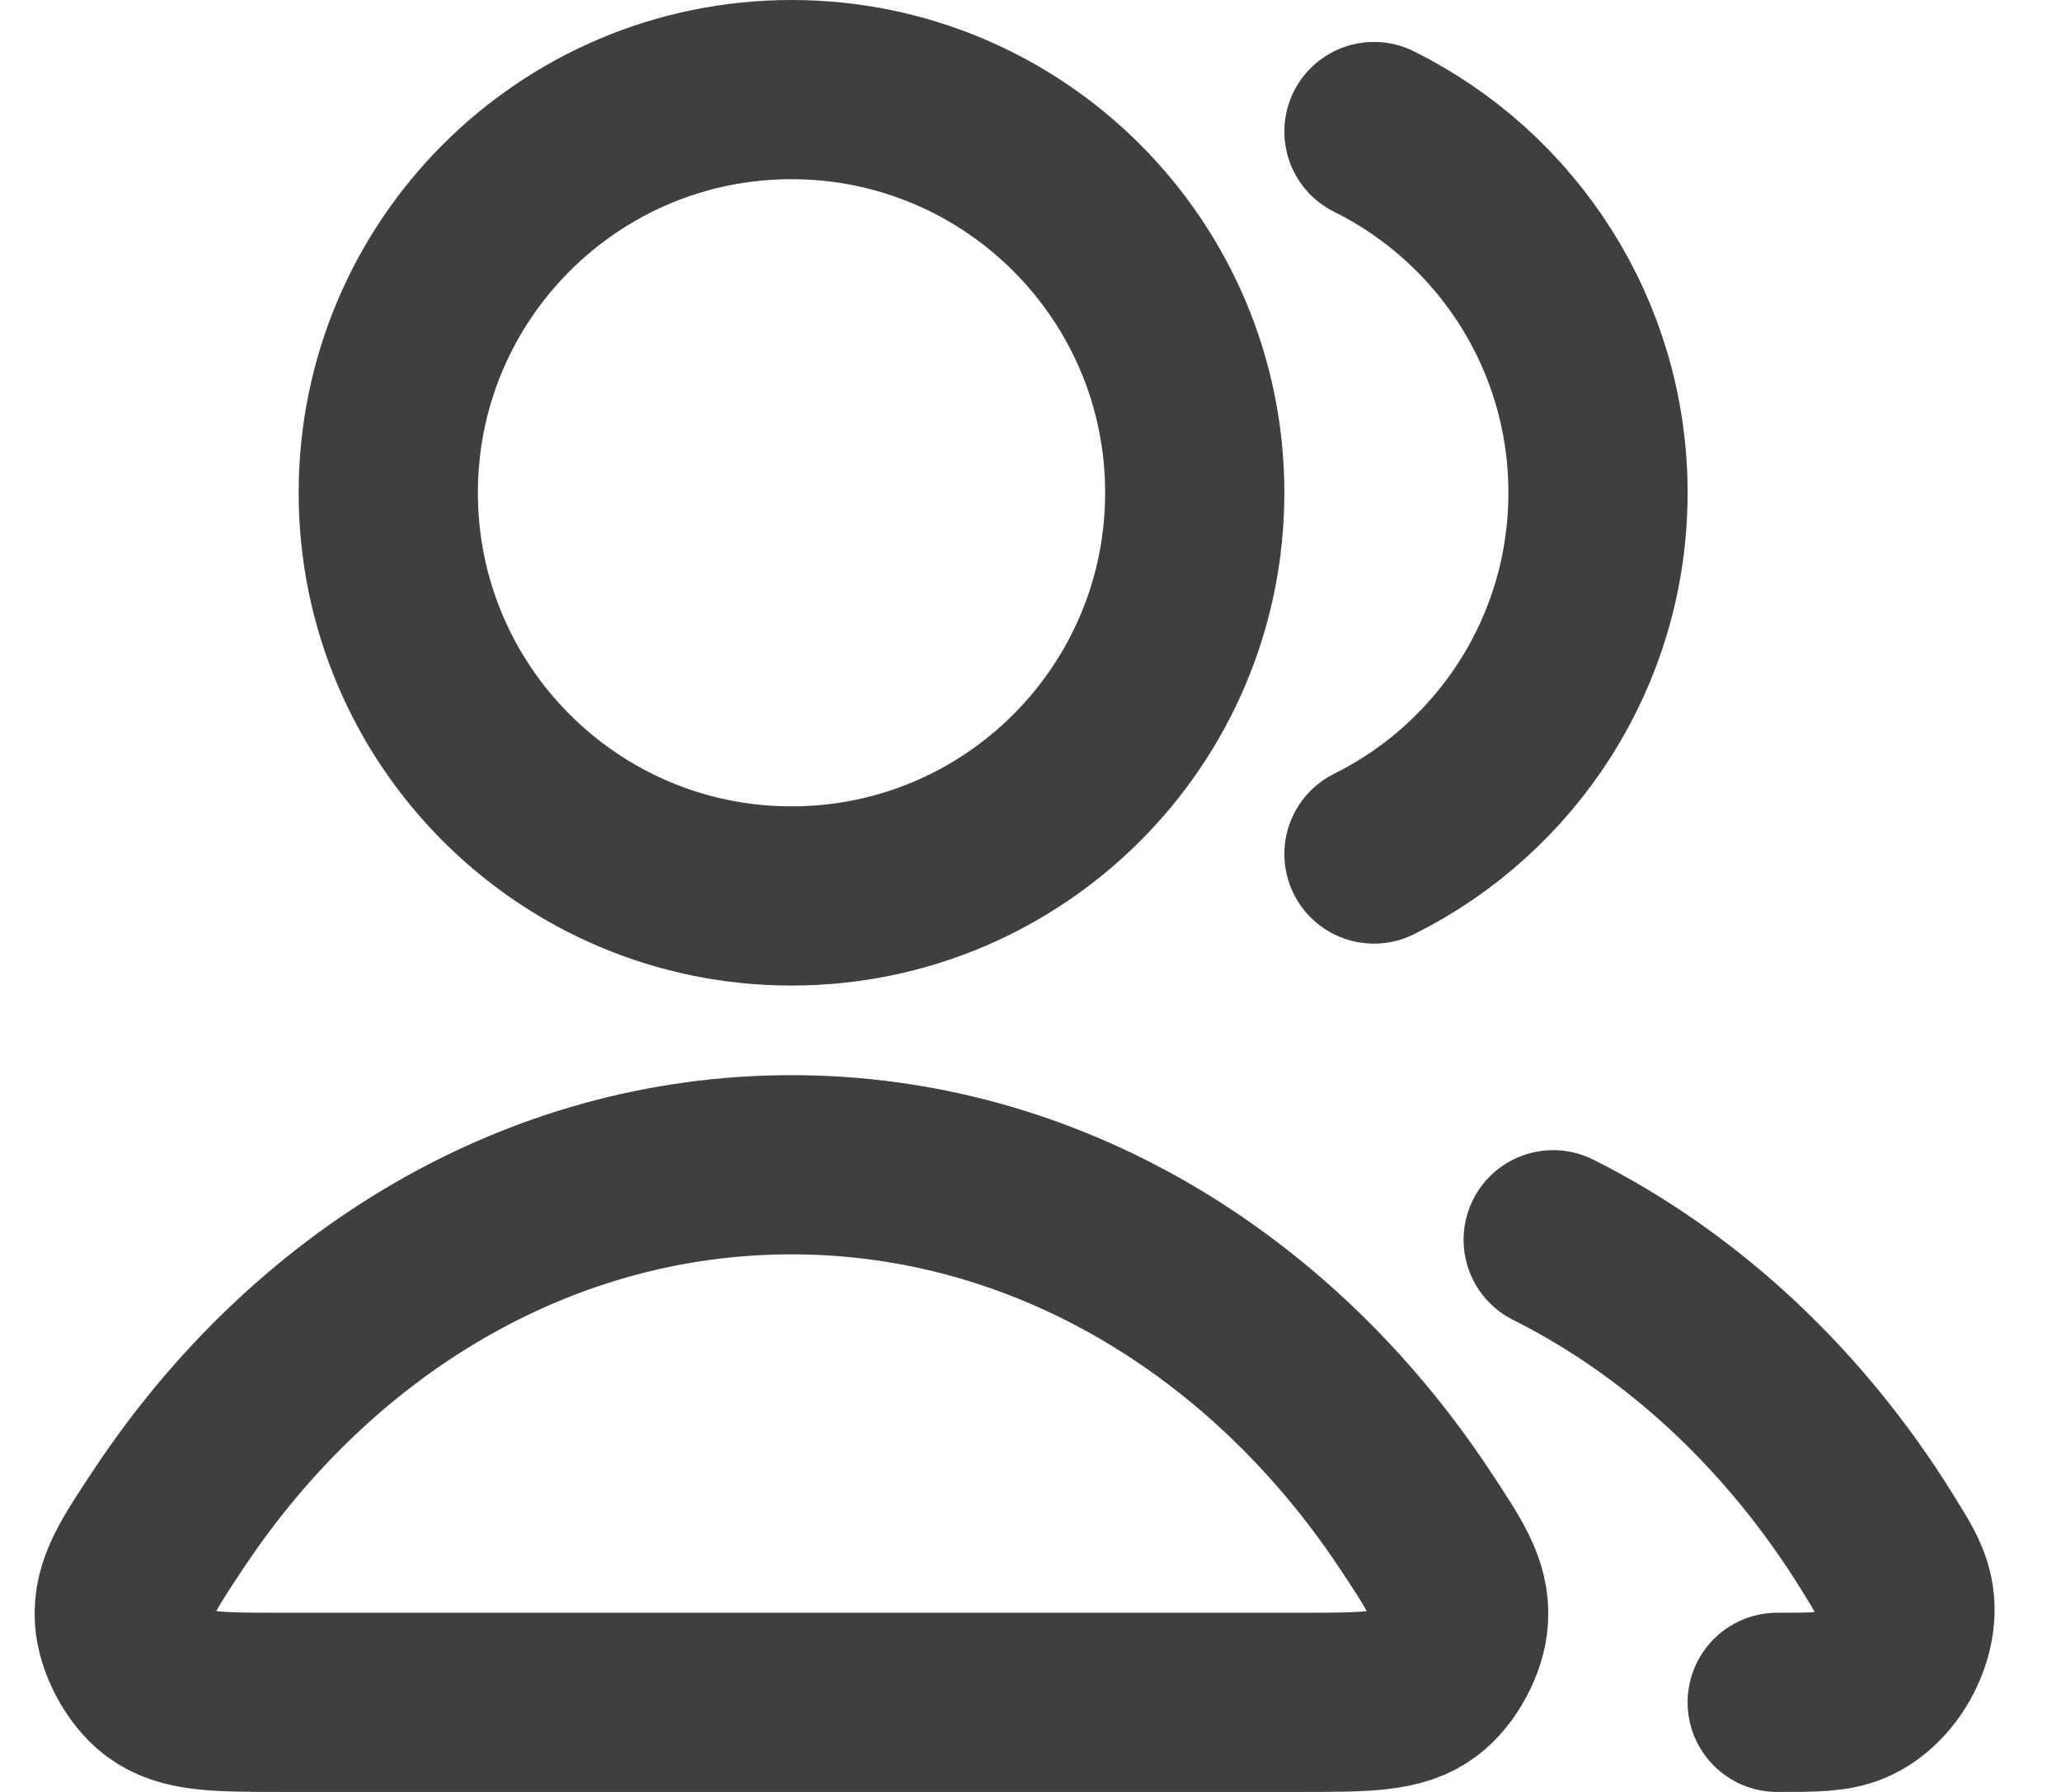 <svg width="23" height="20" viewBox="0 0 23 20" fill="none" xmlns="http://www.w3.org/2000/svg">
<path d="M17.333 13.837C18.789 14.568 20.037 15.742 20.948 17.21C21.128 17.5 21.219 17.646 21.25 17.847C21.313 18.256 21.034 18.759 20.653 18.92C20.465 19 20.255 19 19.833 19M15.333 9.532C16.815 8.796 17.833 7.267 17.833 5.5C17.833 3.733 16.815 2.204 15.333 1.468M13.333 5.5C13.333 7.985 11.318 10 8.833 10C6.348 10 4.333 7.985 4.333 5.5C4.333 3.015 6.348 1 8.833 1C11.318 1 13.333 3.015 13.333 5.5ZM1.892 16.938C3.486 14.545 6.002 13 8.833 13C11.664 13 14.179 14.545 15.774 16.938C16.123 17.463 16.297 17.725 16.277 18.06C16.262 18.321 16.091 18.64 15.882 18.798C15.615 19 15.247 19 14.511 19H3.155C2.419 19 2.051 19 1.783 18.798C1.575 18.64 1.404 18.321 1.388 18.06C1.368 17.725 1.543 17.463 1.892 16.938Z" stroke="#3F3F3F" stroke-width="2" stroke-linecap="round" stroke-linejoin="round"/>
</svg>
